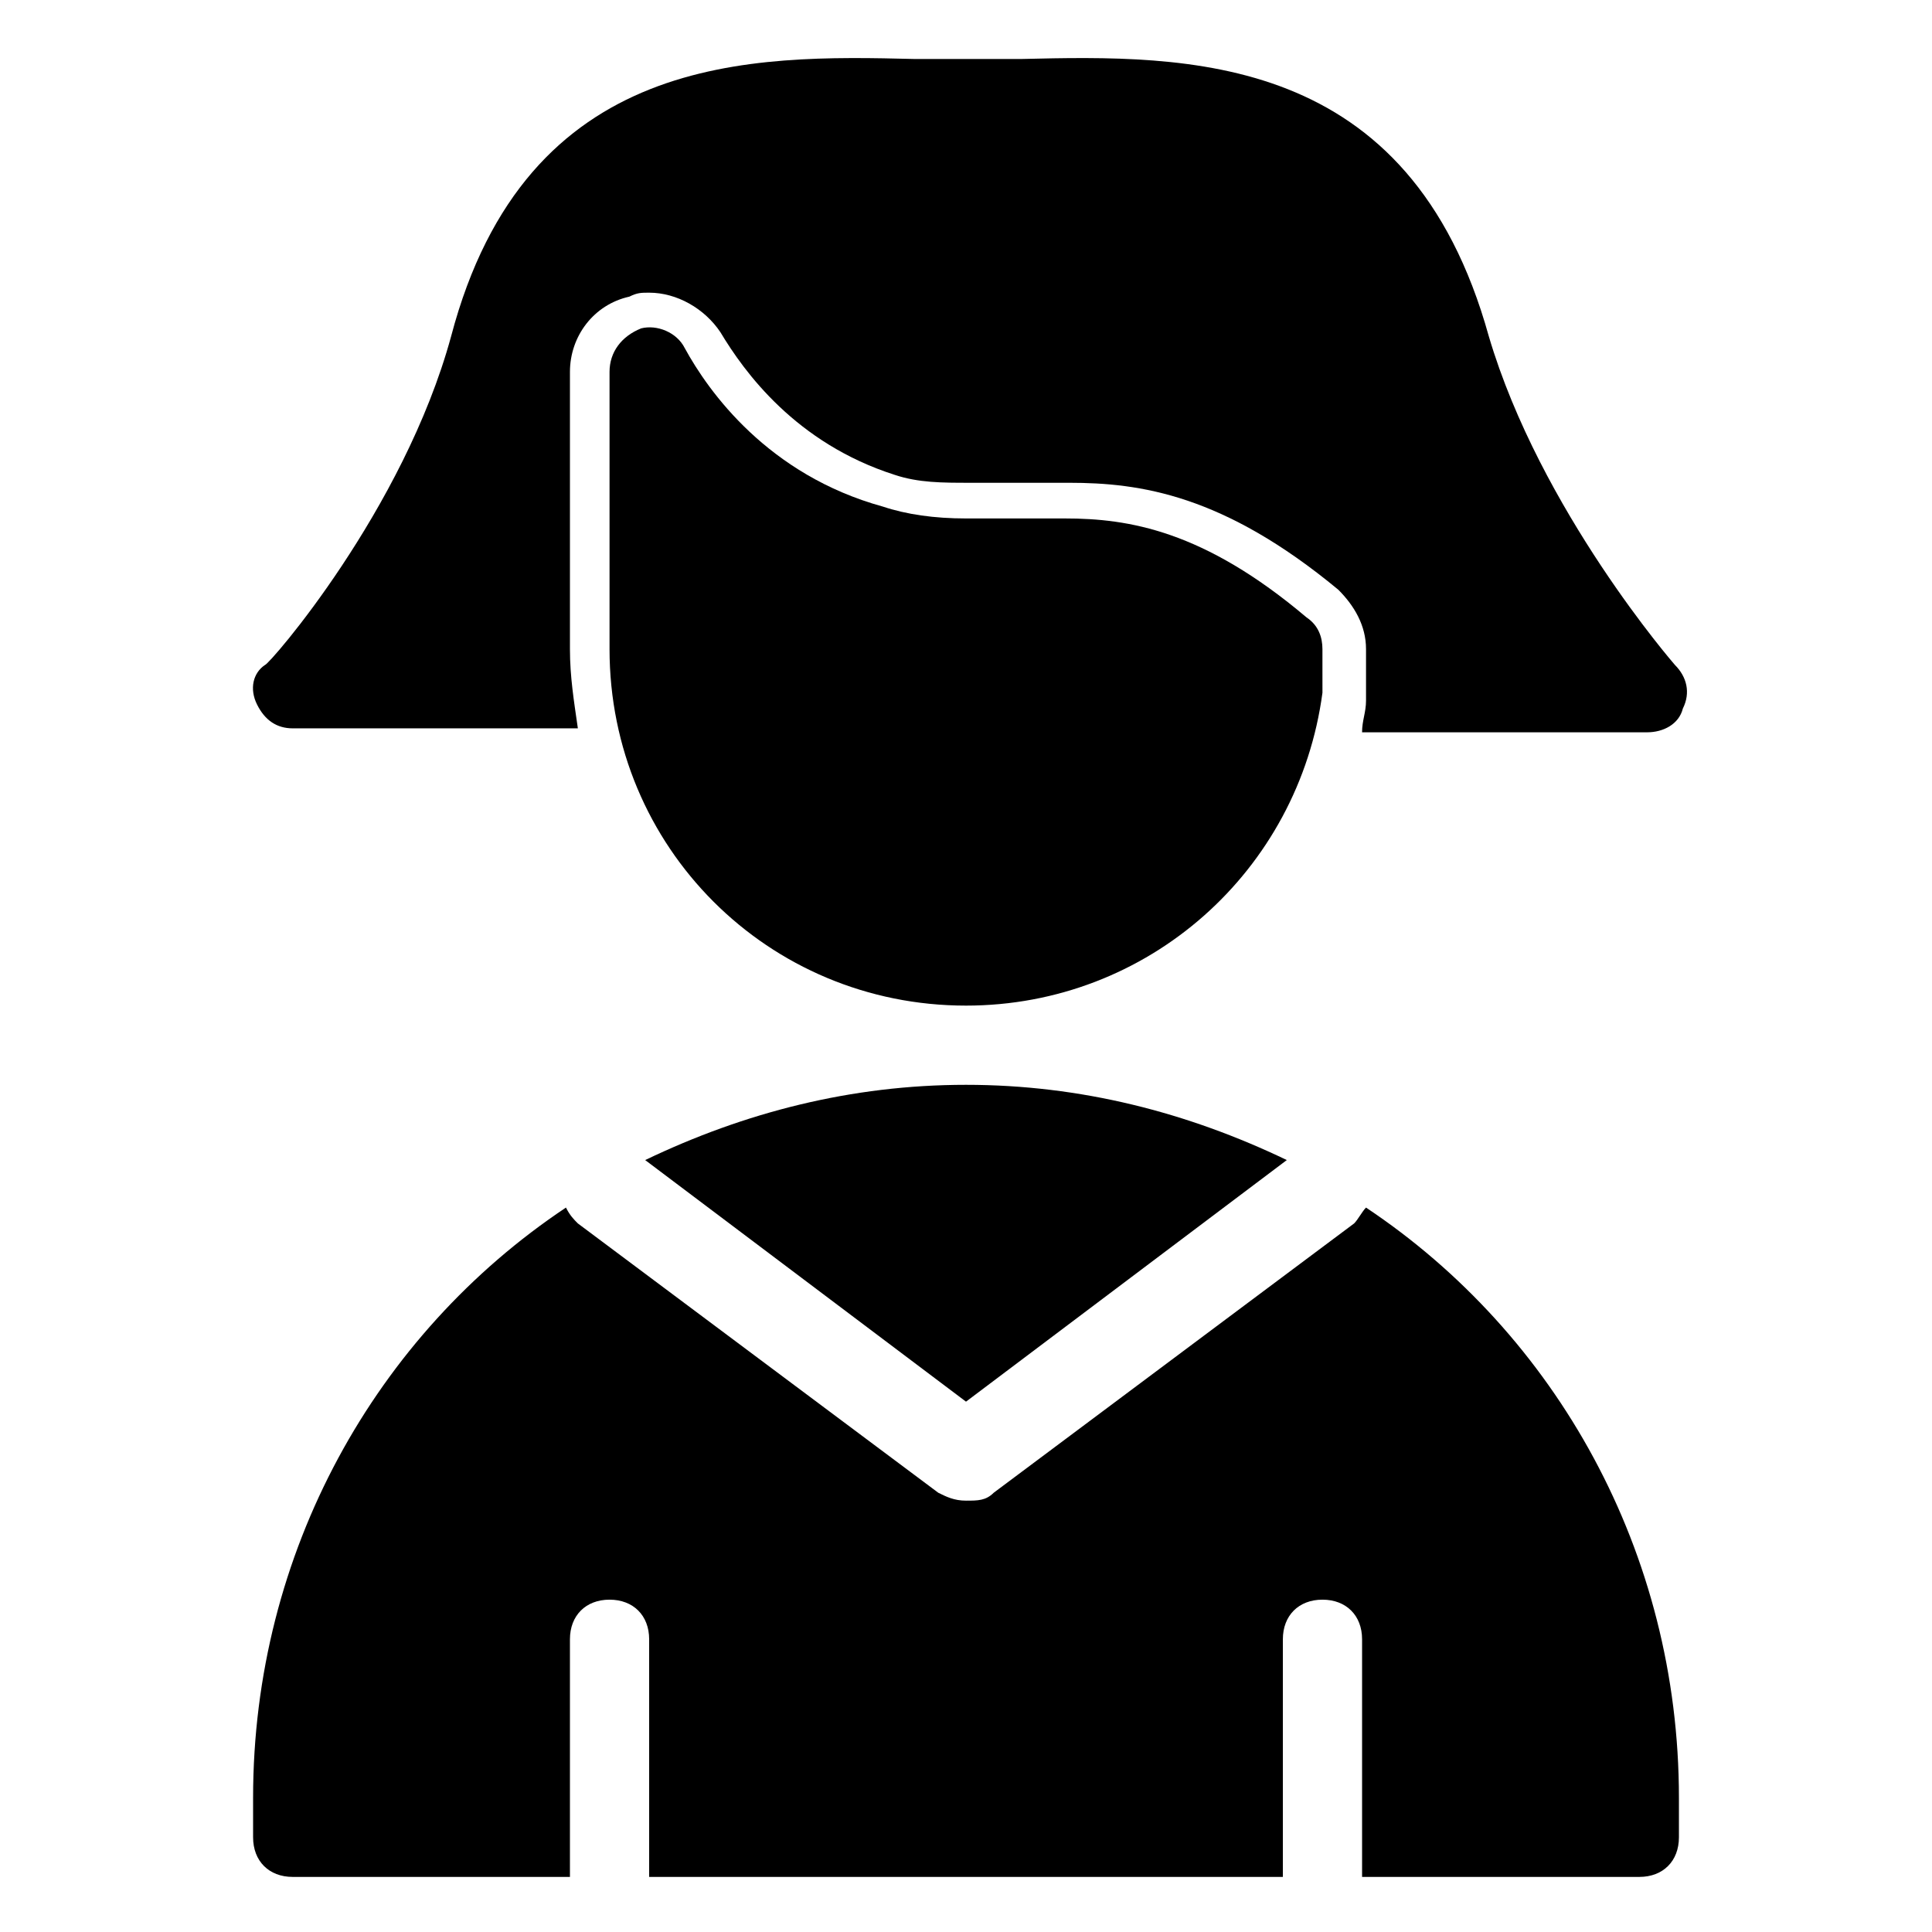<?xml version="1.0" encoding="UTF-8"?>
<!-- Uploaded to: SVG Repo, www.svgrepo.com, Generator: SVG Repo Mixer Tools -->
<svg fill="#000000" width="800px" height="800px" version="1.1" viewBox="144 144 512 512" xmlns="http://www.w3.org/2000/svg">
 <g>
  <path d="m314.98 451.43 85.02 64.023 85.02-64.027c-26.242-12.594-54.582-19.938-85.02-19.938-30.441 0-58.777 7.344-85.02 19.941z"/>
  <path d="m506.01 464.02c-1.051 1.051-2.098 3.148-3.148 4.199l-95.516 71.371c-2.098 2.098-4.199 2.098-7.348 2.098-3.148 0-5.246-1.051-7.348-2.098l-95.516-71.371c-1.051-1.051-2.098-2.098-3.148-4.199-50.375 33.59-82.914 91.316-82.914 156.39v10.496c0 6.297 4.199 10.496 10.496 10.496h73.473v-62.977c0-6.297 4.199-10.496 10.496-10.496s10.496 4.199 10.496 10.496v62.977h167.94v-62.977c0-6.297 4.199-10.496 10.496-10.496s10.496 4.199 10.496 10.496v62.977h73.473c6.297 0 10.496-4.199 10.496-10.496v-10.496c-0.004-65.074-32.539-122.8-82.922-156.39z"/>
  <path d="m494.46 319.18v-3.148c0-3.148-1.051-6.297-4.199-8.398-27.289-23.09-47.23-26.238-64.027-26.238h-13.645-12.594c-8.398 0-15.742-1.051-22.043-3.148-30.438-8.398-46.184-30.438-52.48-41.984-2.098-4.199-7.348-6.297-11.547-5.246-5.242 2.098-8.391 6.293-8.391 11.543v73.473c0 52.48 41.984 94.465 94.465 94.465 48.281 0 88.168-35.688 94.465-82.918-0.004-3.152-0.004-6.301-0.004-8.398z"/>
  <path d="m221.57 337.02h75.57c-1.051-7.348-2.098-13.645-2.098-20.992v-73.473c0-9.445 6.297-17.844 15.742-19.941 2.102-1.051 3.148-1.051 5.25-1.051 7.348 0 14.695 4.199 18.895 10.496 6.297 10.496 19.941 29.391 46.184 37.785 6.297 2.098 12.594 2.098 19.941 2.098h12.594 13.645c18.895 0 40.934 3.148 71.371 28.34 4.199 4.199 7.348 9.445 7.348 15.742v3.148 10.496c0 3.148-1.051 5.246-1.051 8.398h75.57c4.199 0 8.398-2.098 9.445-6.297 2.098-4.199 1.051-8.398-2.098-11.547 0 0-35.688-40.934-49.332-87.117-20.992-75.57-79.77-74.523-123.85-73.473h-28.34c-43.035-1.051-102.86-2.098-122.8 73.473-12.594 46.184-48.281 87.117-49.332 87.117-3.144 2.102-4.195 6.301-2.094 10.5 2.098 4.195 5.246 6.297 9.445 6.297z"/>
 </g>
</svg>
